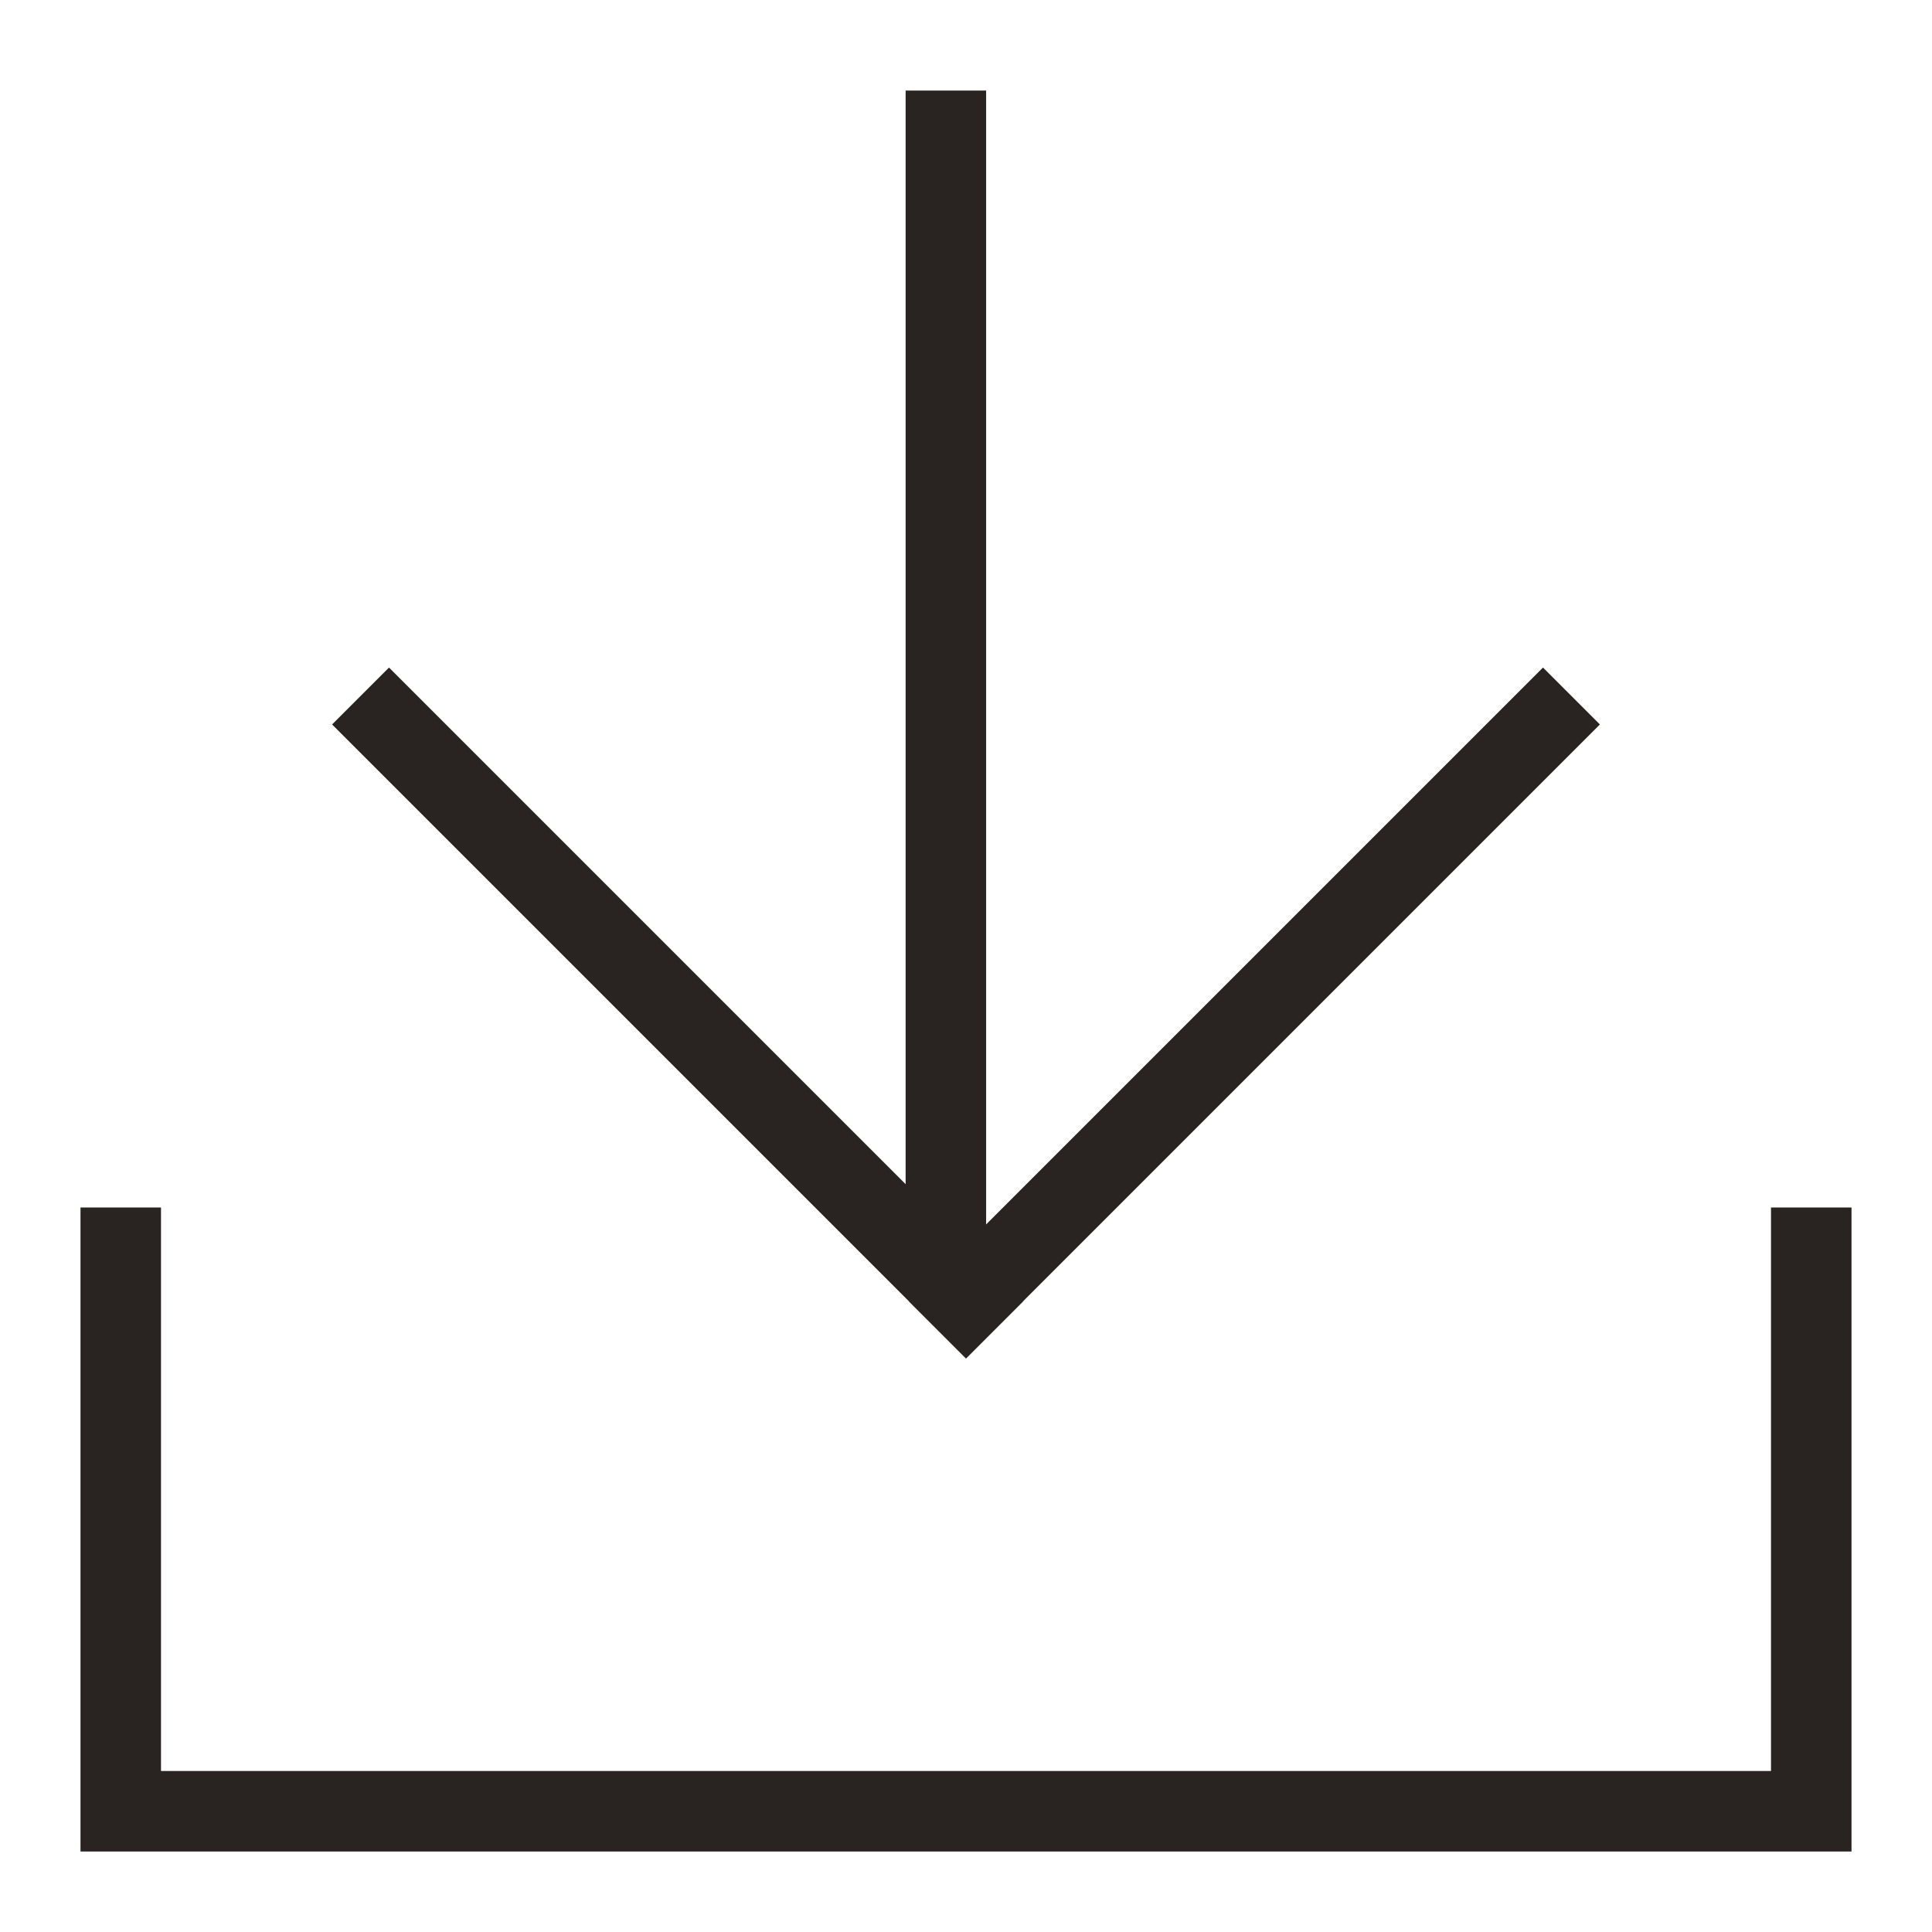 <svg width="24" height="24" viewBox="0 0 24 24" fill="none" xmlns="http://www.w3.org/2000/svg">
<g clip-path="url(#clip0_2219_4376)">
<path d="M1.5 15L1.5 22.5L22.5 22.5V15" stroke="#292321"/>
<line x1="11.75" y1="1.125" x2="11.75" y2="15.75" stroke="#292321"/>
<line x1="11.646" y1="16.521" x2="19.521" y2="8.646" stroke="#292321"/>
<line x1="4.479" y1="8.646" x2="12.354" y2="16.521" stroke="#292321"/>
</g>
<defs>
<clipPath id="clip0_2219_4376">
<rect width="24" height="24" fill="white"/>
</clipPath>
</defs>
</svg>
